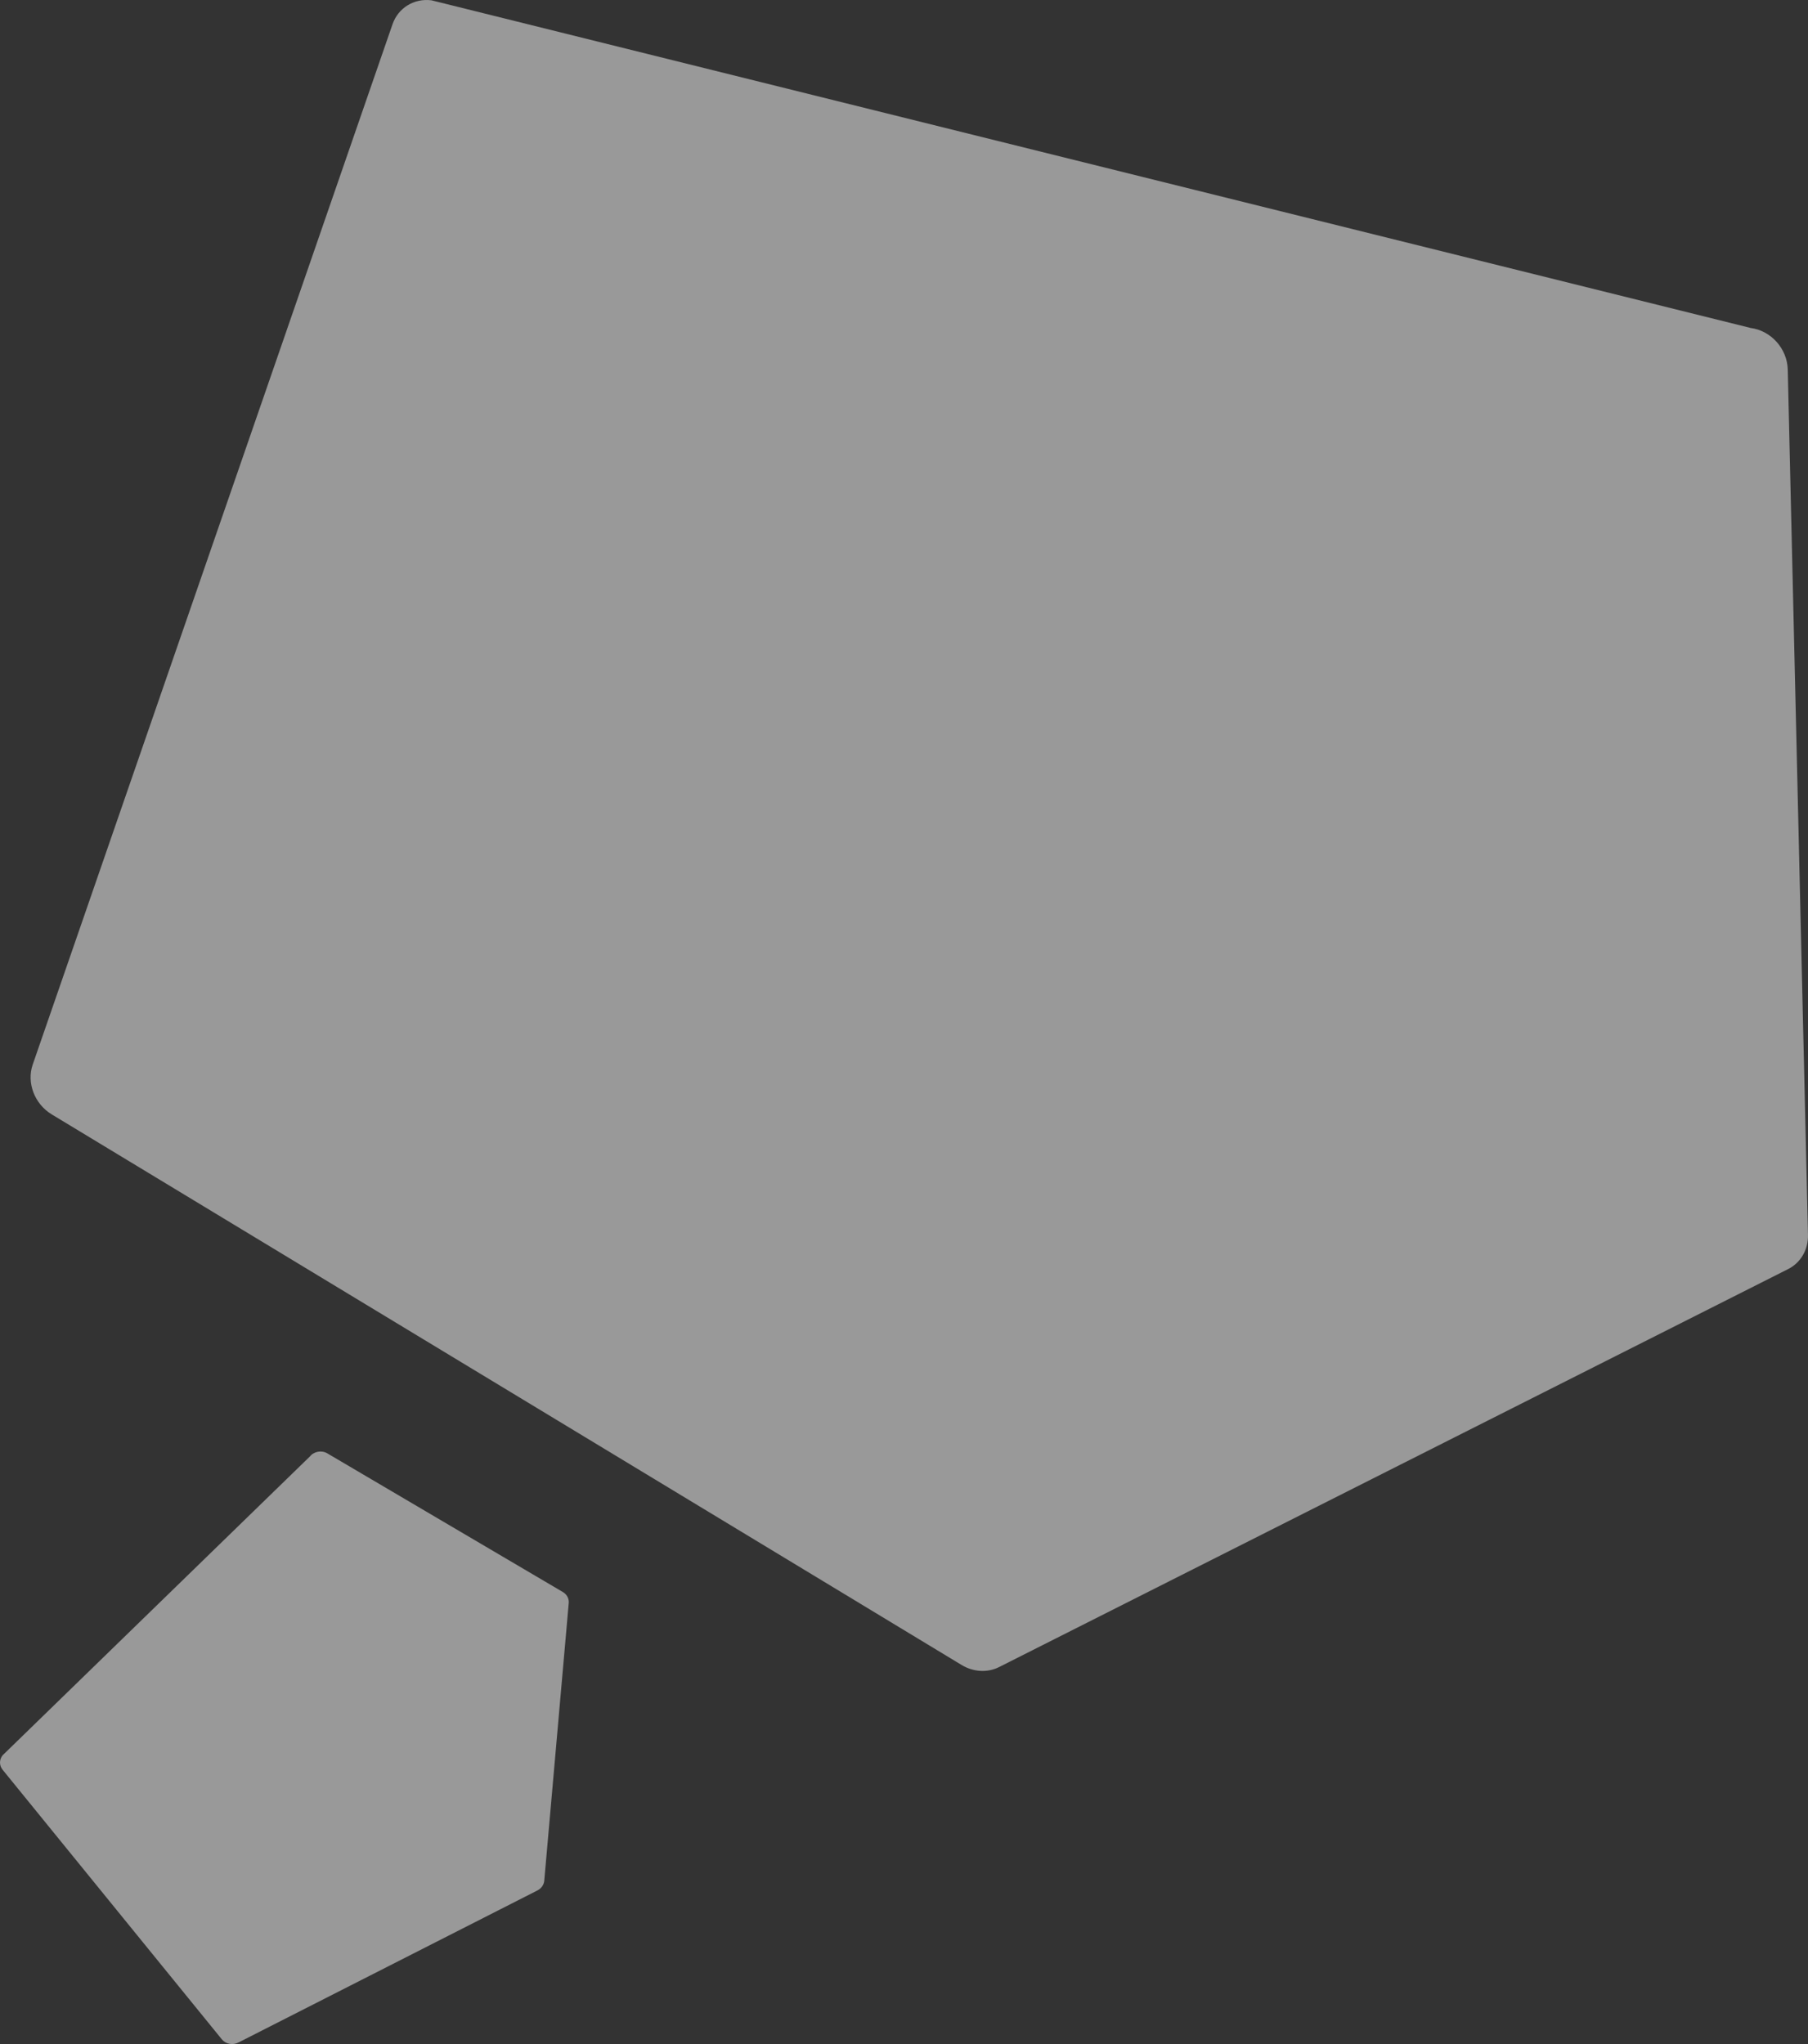 <?xml version="1.0" encoding="UTF-8"?>
<svg id="_レイヤー_2" data-name="レイヤー 2" xmlns="http://www.w3.org/2000/svg" viewBox="0 0 762.92 862.42">
  <rect x="0" y="0" width="762.92" height="862.42" fill="#333333" stroke="none"/>
  <defs>
    <style>
      .cls-1 {
        fill: #fff;
        opacity: .5;
        stroke-width: 0px;
      }
    </style>
  </defs>
  <g id="_背景" data-name="背景">
    <g>
      <path class="cls-1" d="M130.78,614.5L1.1,740.6c-1.46,1.82-1.46,4.29-.01,6.08l92.52,113.76c1.62,1.99,4.58,2.57,6.97,1.35l126.21-64.18c1.64-.84,2.72-2.39,2.87-4.11l10.33-117.18c.16-1.85-.8-3.62-2.48-4.61l-99.38-58.5c-2.41-1.42-5.62-.86-7.35,1.29"/>
      <path class="cls-1" d="M738.62,138.35L182.02.12c-7.33-.89-14.01,3.23-16.39,10.12L13.81,449.16c-2.65,7.68.75,16.61,8,21.01l383.96,232.32c5,3.02,10.99,3.34,15.87.85l332.99-167.94c5.25-2.68,8.43-8.19,8.28-14.37l-8.53-365.06c-.2-8.86-7.09-16.54-15.76-17.6"/>
    </g>
  </g>
</svg>